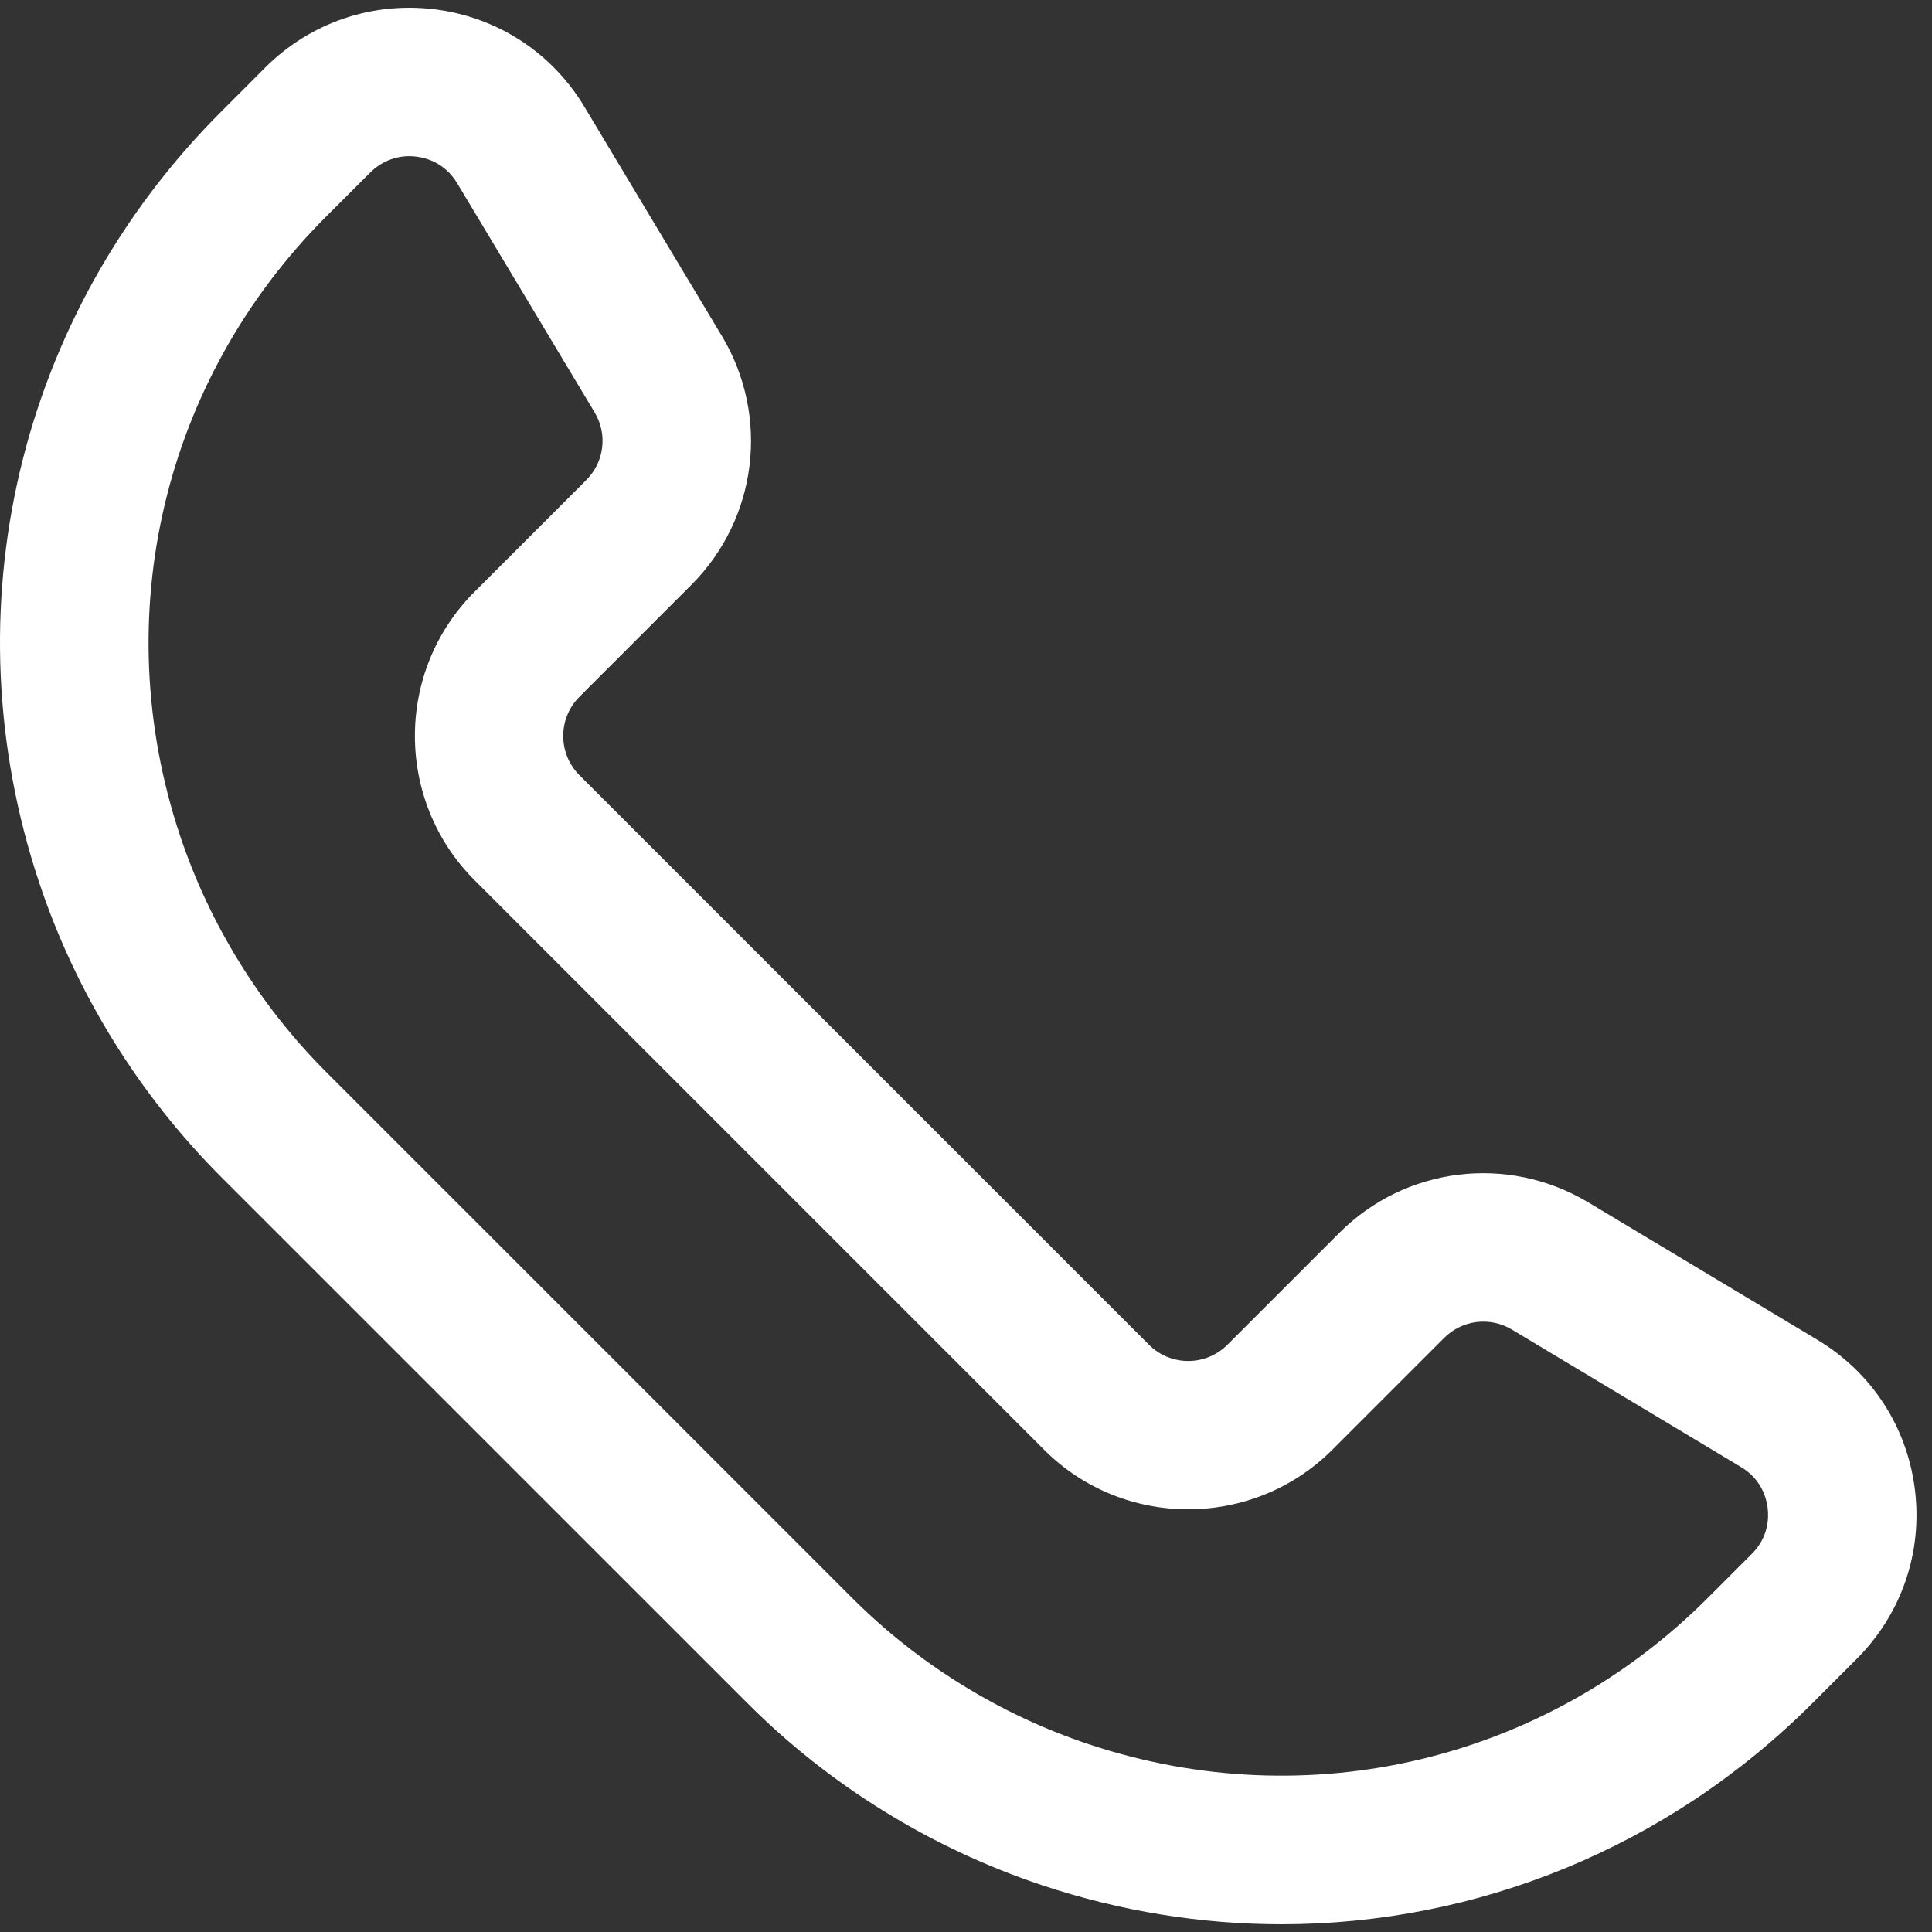 <?xml version="1.0" encoding="UTF-8"?> <svg xmlns="http://www.w3.org/2000/svg" width="30" height="30" viewBox="0 0 30 30" fill="none"><rect x="0" y="0" width="30" height="30" fill="#333333" stroke="none"/><path d="M3.433 18.275L11.605 26.446C12.88 27.724 14.461 28.7 16.176 29.272C17.403 29.681 18.658 29.88 19.901 29.88C22.944 29.879 25.906 28.684 28.144 26.446L28.831 25.759C29.526 25.064 29.855 24.107 29.735 23.133C29.615 22.158 29.064 21.311 28.222 20.806L24.662 18.67C23.412 17.921 21.823 18.116 20.795 19.146L19.059 20.882C18.723 21.217 18.178 21.218 17.842 20.882L8.997 12.037C8.662 11.701 8.662 11.156 8.997 10.82L10.733 9.084C11.763 8.056 11.958 6.465 11.209 5.217L9.074 1.657C8.569 0.816 7.721 0.264 6.747 0.144C5.772 0.025 4.815 0.354 4.12 1.047L3.432 1.736C0.281 4.888 -0.802 9.474 0.608 13.704C1.179 15.417 2.156 16.997 3.433 18.275ZM5.062 3.365L5.75 2.678C5.914 2.514 6.131 2.425 6.357 2.425C6.393 2.425 6.429 2.428 6.465 2.432C6.62 2.451 6.909 2.53 7.098 2.843L9.233 6.403C9.437 6.742 9.384 7.174 9.104 7.454L7.368 9.19C6.134 10.424 6.134 12.432 7.368 13.667L16.212 22.511C17.445 23.746 19.456 23.744 20.689 22.511L22.425 20.775C22.706 20.494 23.136 20.442 23.477 20.646L27.037 22.782C27.35 22.97 27.429 23.259 27.448 23.414C27.467 23.57 27.461 23.87 27.202 24.129L26.515 24.816C23.984 27.347 20.303 28.217 16.905 27.084C15.528 26.625 14.26 25.841 13.235 24.816L5.063 16.644C4.038 15.619 3.253 14.349 2.795 12.974C1.663 9.578 2.532 5.896 5.063 3.364L5.062 3.365Z" fill="#ffffff"></path></svg> 